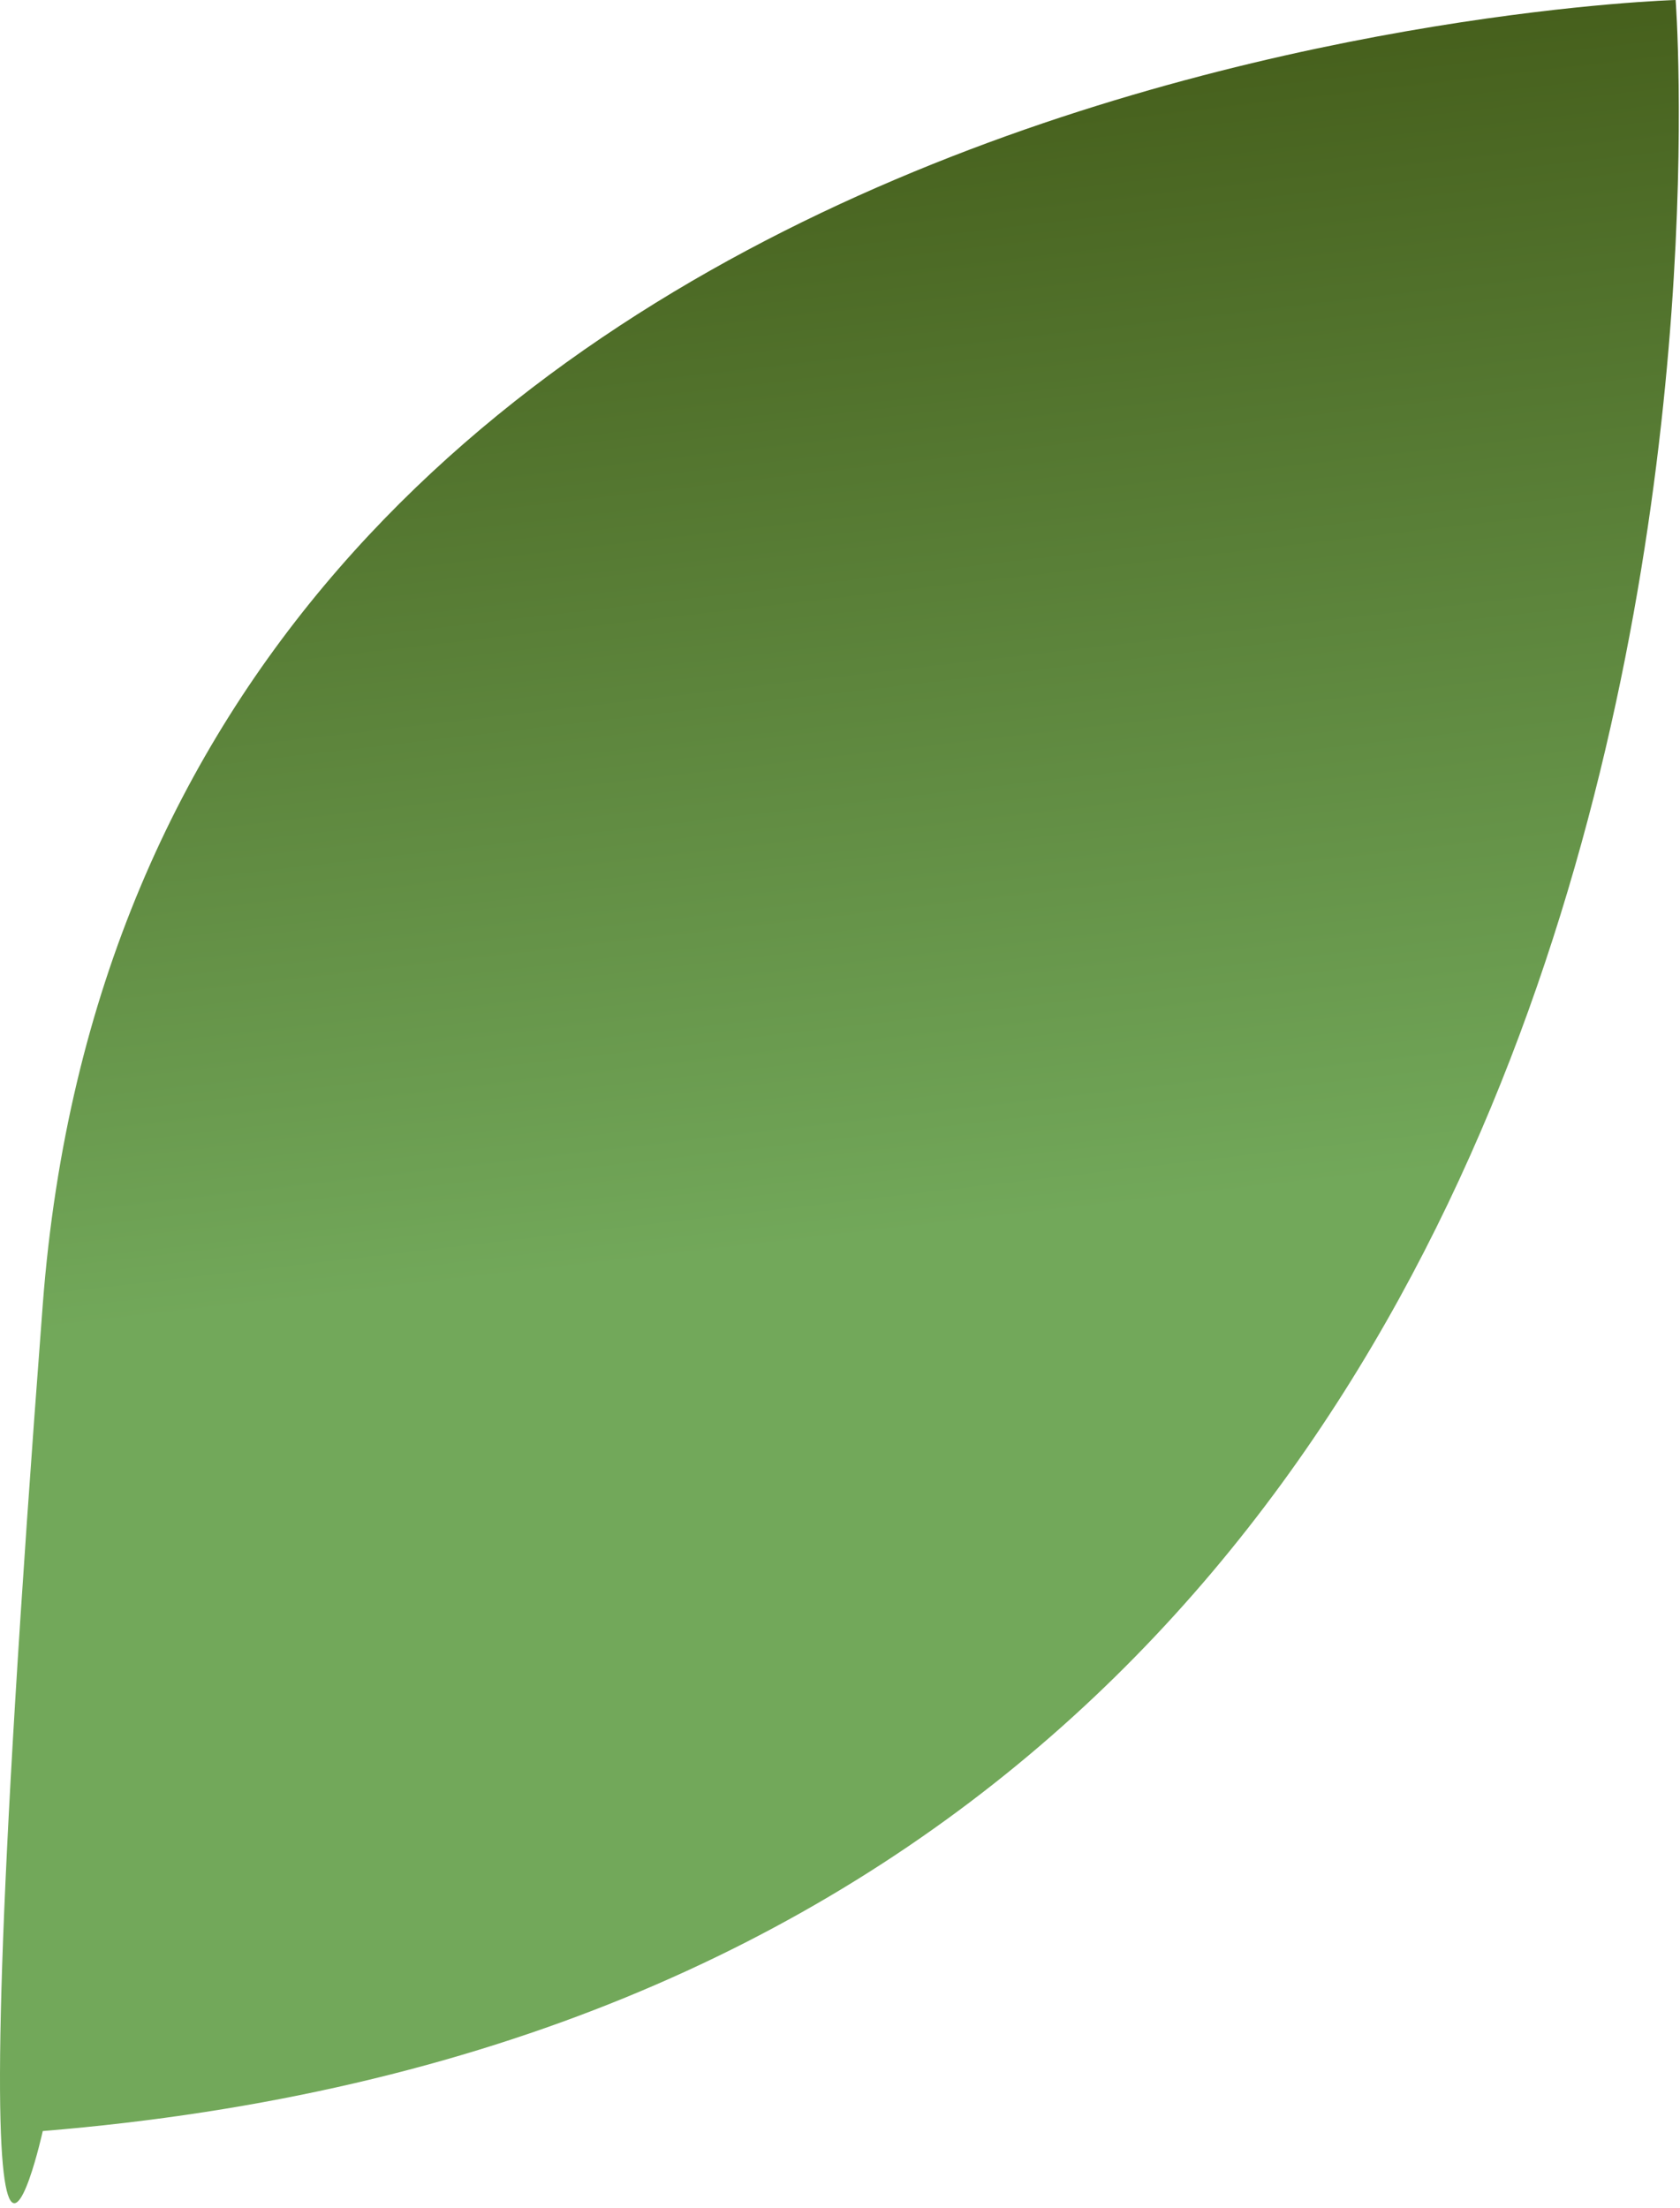 <svg width="261" height="343" viewBox="0 0 261 343" fill="none" xmlns="http://www.w3.org/2000/svg">
<path d="M6.645 331C283.849 308.351 260.323 0 260.323 0C260.323 0 21.596 6.813 6.645 202.615C-8.306 398.417 6.645 331 6.645 331Z" fill="url(#paint0_linear_2258_130378)"/>
<defs>
<linearGradient id="paint0_linear_2258_130378" x1="179.997" y1="-31.089" x2="218.113" y2="298.177" gradientUnits="userSpaceOnUse">
<stop offset="0.091" stop-color="#445C19"/>
<stop offset="0.654" stop-color="#72A85A"/>
</linearGradient>
</defs>
</svg>
